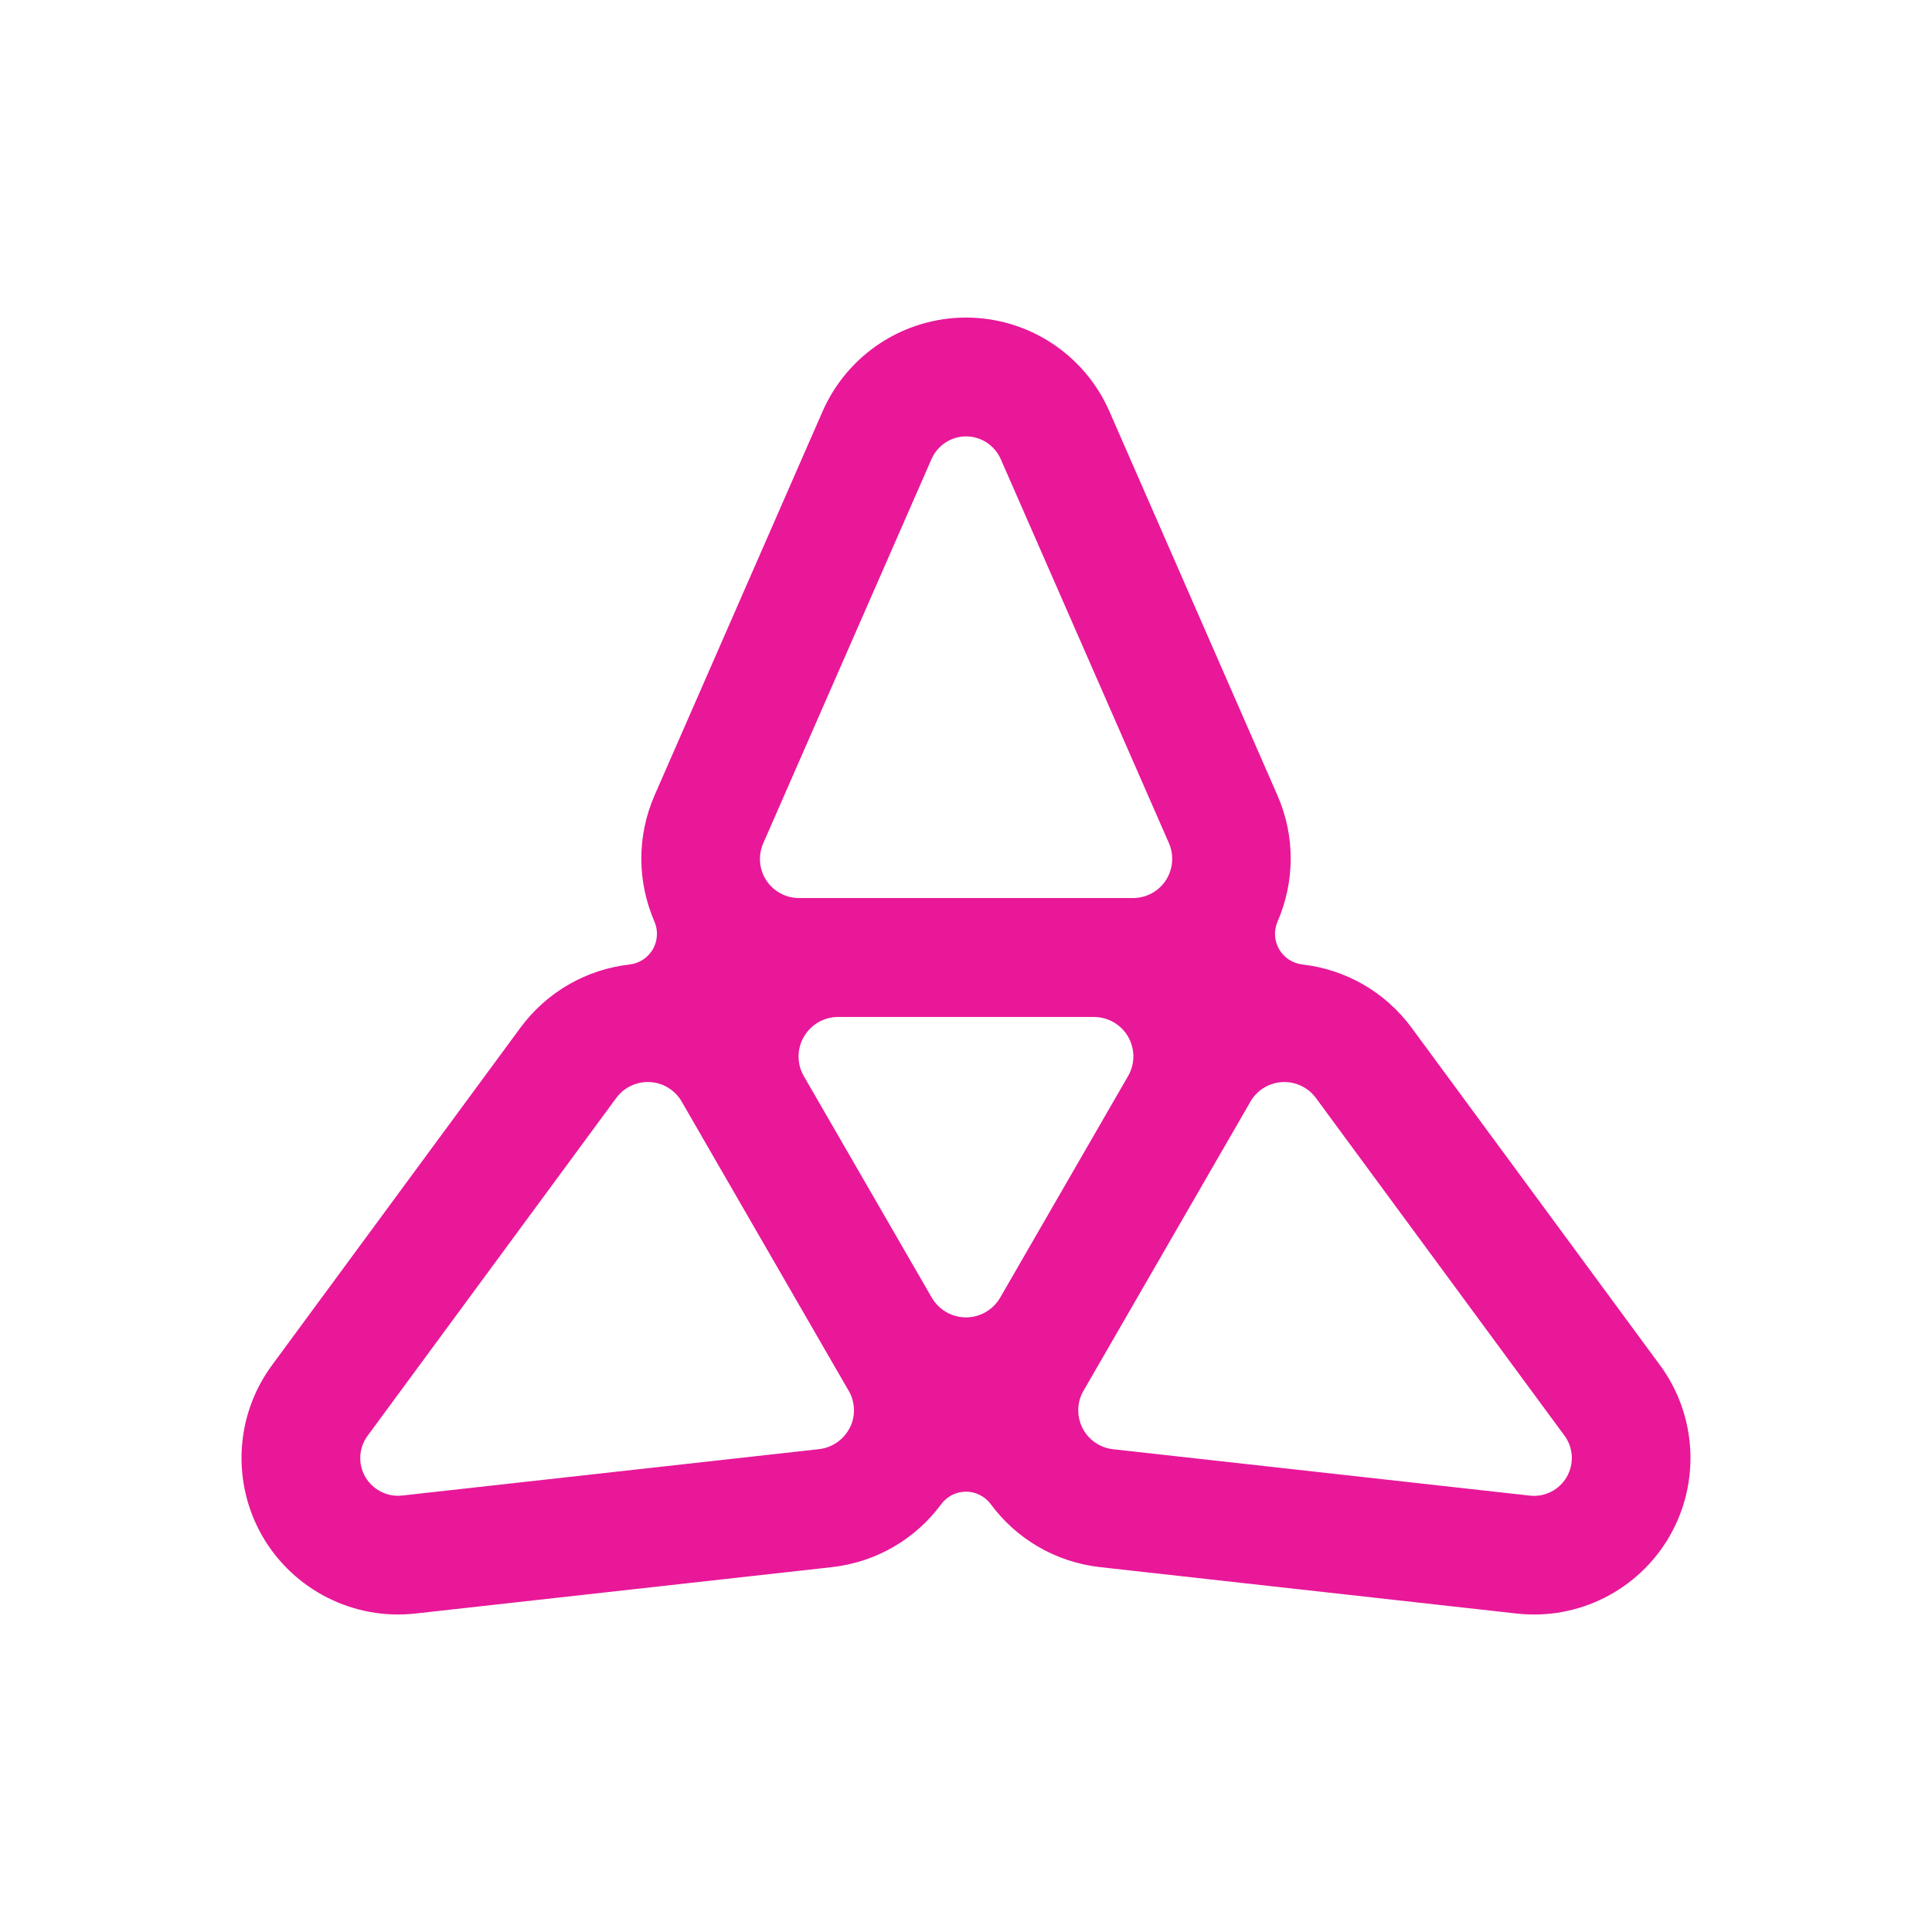 <svg xmlns="http://www.w3.org/2000/svg" fill="none" viewBox="0 0 24 24">
    <path fill="#E81899" d="M20.622 16.96L17.537 12.769C17.202 12.314 16.706 12.041 16.178 11.981C16.058 11.967 15.95 11.897 15.89 11.792C15.829 11.687 15.822 11.559 15.871 11.447C16.082 10.959 16.095 10.393 15.867 9.876L13.781 5.109C13.471 4.402 12.772 3.945 12 3.945C11.228 3.945 10.529 4.403 10.219 5.109L8.133 9.876C7.906 10.393 7.918 10.959 8.129 11.447C8.178 11.559 8.17 11.687 8.11 11.792C8.049 11.897 7.943 11.967 7.822 11.981C7.294 12.041 6.798 12.314 6.463 12.769L3.378 16.96C2.921 17.581 2.875 18.415 3.26 19.084C3.647 19.752 4.392 20.129 5.159 20.044L10.33 19.468C10.892 19.406 11.376 19.113 11.692 18.686C11.764 18.588 11.879 18.53 12 18.53C12.121 18.53 12.235 18.588 12.308 18.686C12.624 19.113 13.108 19.406 13.67 19.468L18.841 20.044C19.608 20.13 20.353 19.753 20.74 19.084C21.125 18.415 21.079 17.581 20.622 16.96ZM9.482 10.474L11.572 5.702C11.647 5.532 11.815 5.421 12.001 5.421C12.187 5.421 12.355 5.532 12.431 5.702L14.521 10.474C14.586 10.624 14.572 10.798 14.482 10.936C14.392 11.073 14.239 11.156 14.074 11.156H9.927C9.763 11.156 9.609 11.073 9.519 10.936C9.429 10.798 9.416 10.624 9.482 10.474ZM10.555 17.738C10.48 17.885 10.336 17.984 10.173 18.002L4.997 18.578C4.812 18.599 4.632 18.508 4.538 18.347C4.445 18.186 4.456 17.985 4.567 17.835L7.655 13.64C7.752 13.508 7.909 13.433 8.074 13.442C8.238 13.451 8.386 13.542 8.469 13.685L8.472 13.691L10.539 17.271L10.543 17.276C10.625 17.419 10.63 17.593 10.556 17.739L10.555 17.738ZM12.425 16.119C12.337 16.27 12.176 16.365 12 16.365C11.825 16.365 11.663 16.271 11.575 16.12L9.986 13.369C9.898 13.218 9.898 13.03 9.986 12.879C10.074 12.727 10.236 12.633 10.412 12.633H13.587C13.762 12.633 13.925 12.725 14.013 12.877C14.101 13.03 14.101 13.217 14.013 13.368L12.425 16.119ZM19.463 18.347C19.37 18.508 19.19 18.6 19.004 18.579L13.828 18.003C13.665 17.985 13.521 17.887 13.447 17.739C13.373 17.592 13.377 17.418 13.46 17.276L13.463 17.271L15.53 13.691L15.533 13.685C15.616 13.542 15.764 13.451 15.929 13.442C16.093 13.434 16.25 13.508 16.347 13.64L19.435 17.835C19.546 17.985 19.555 18.186 19.463 18.347Z"/>
</svg>
